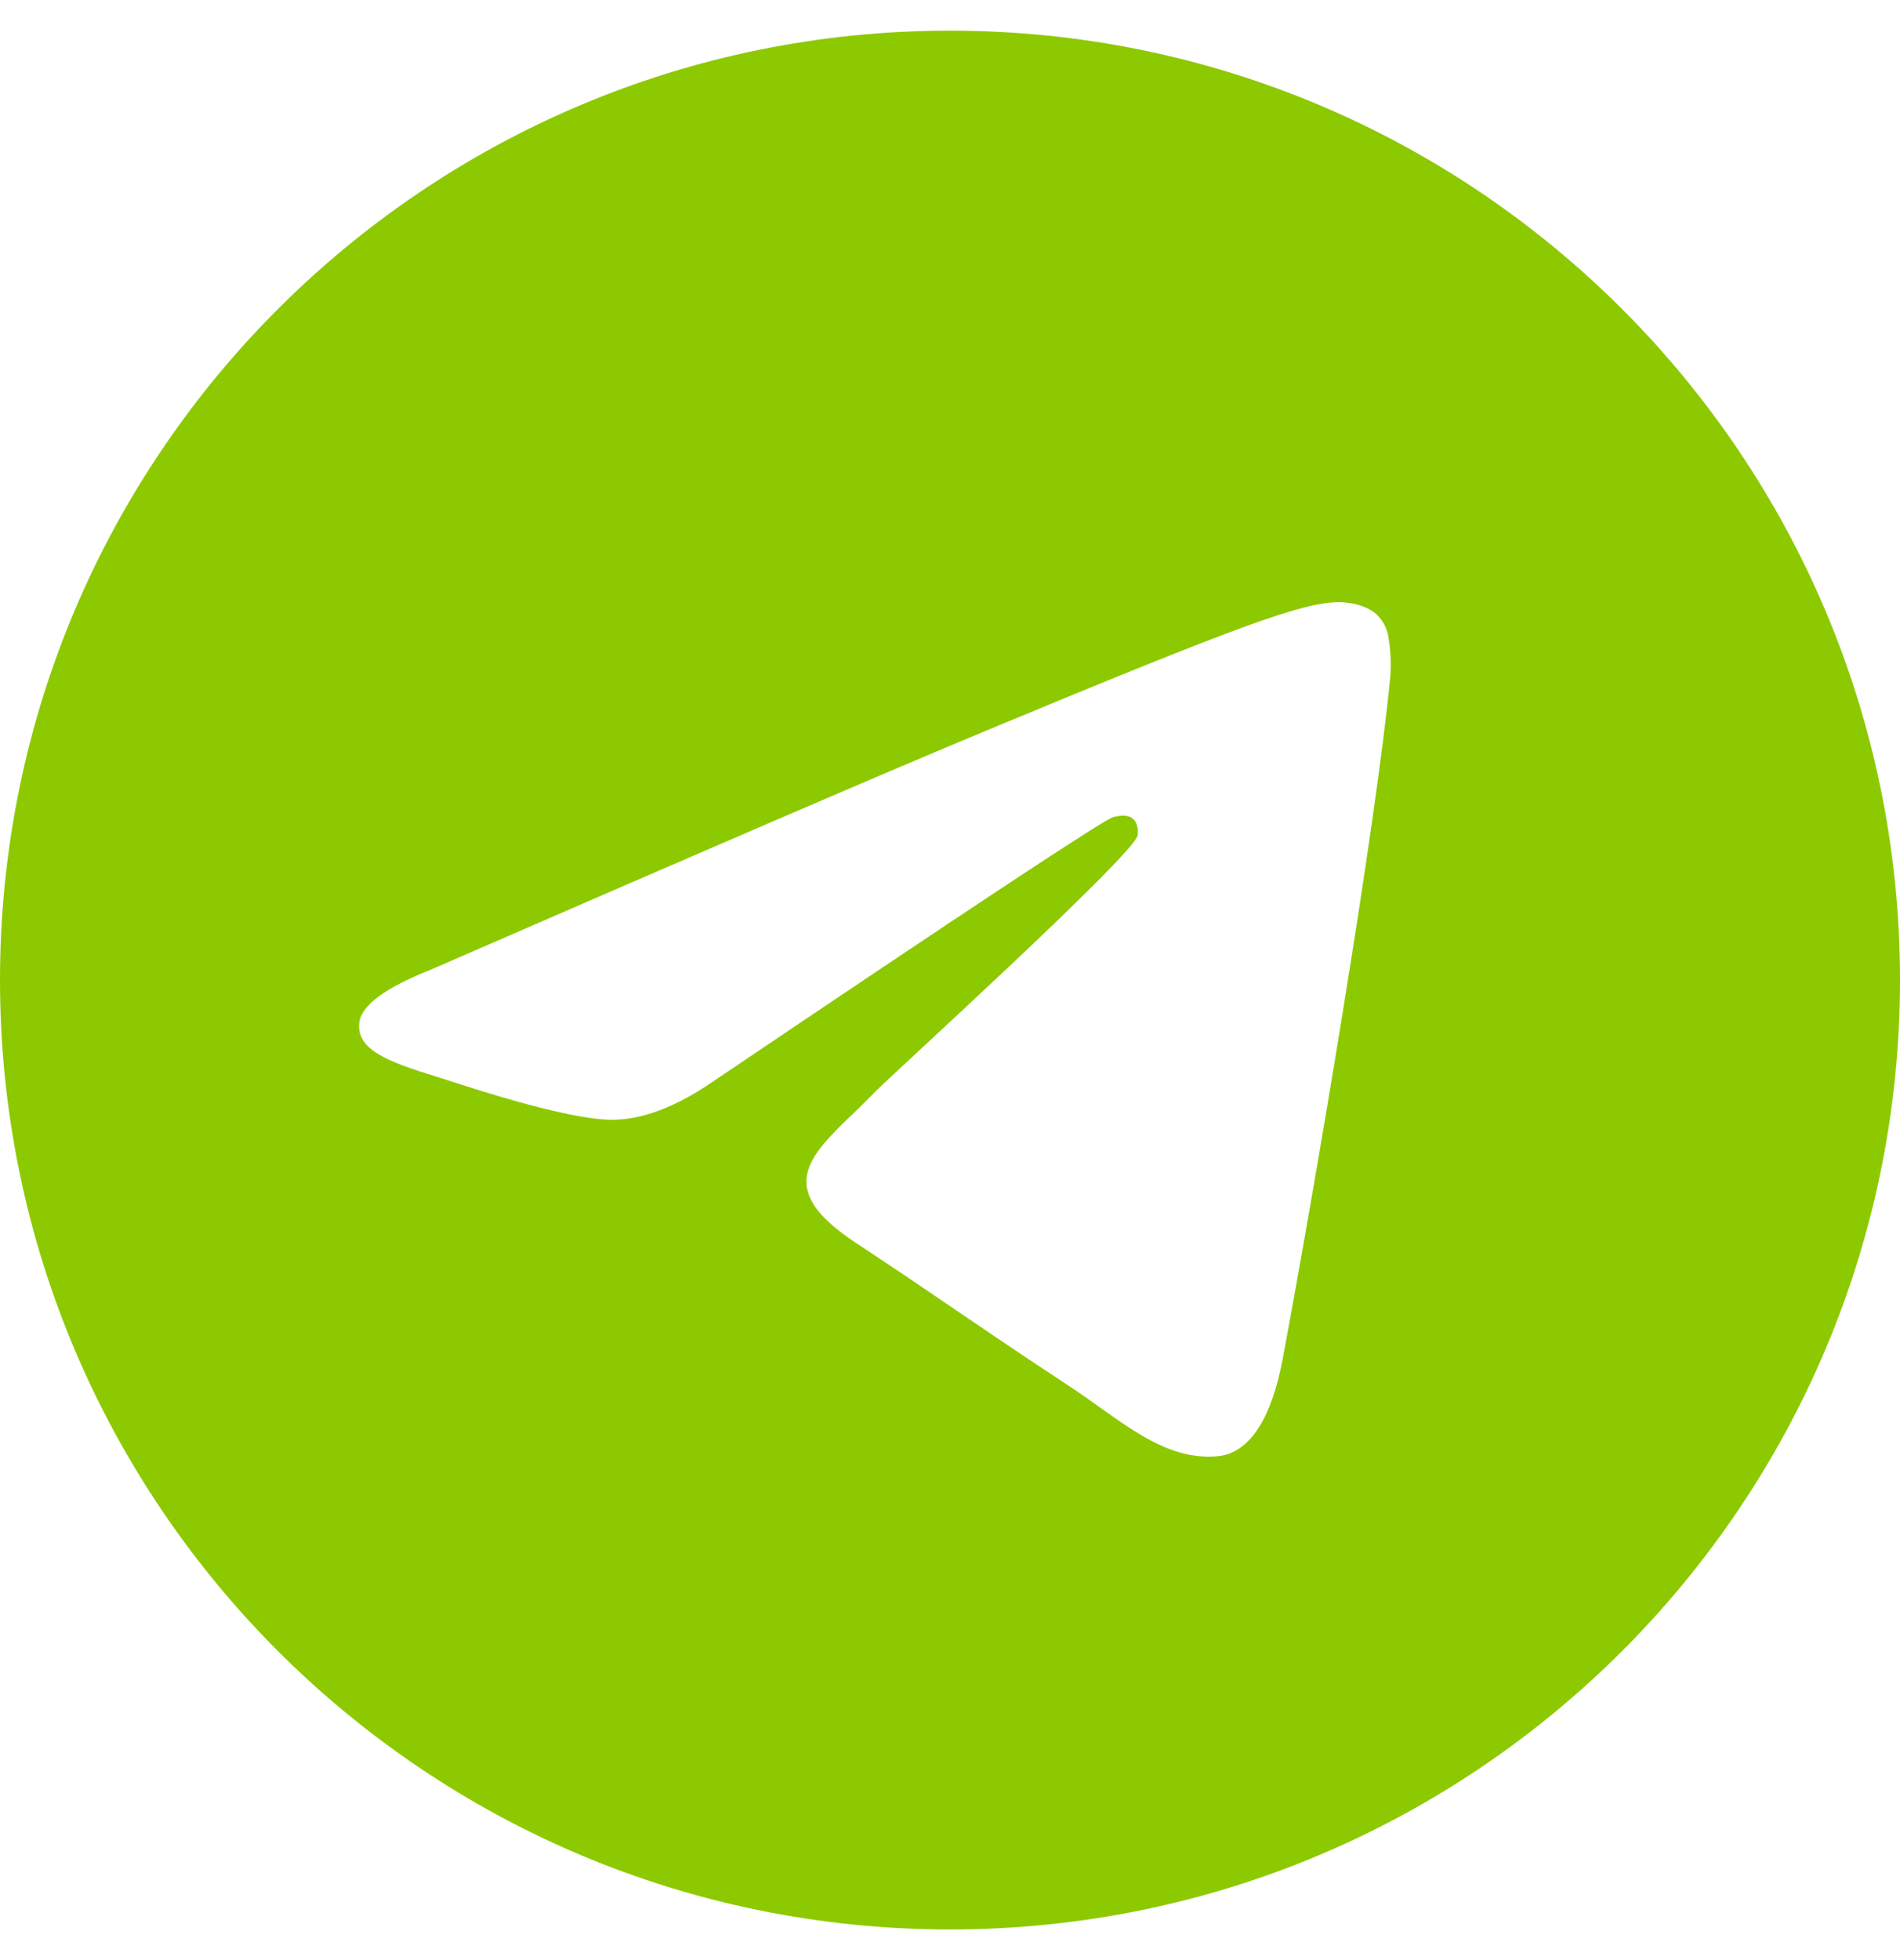 <?xml version="1.0" encoding="UTF-8"?> <svg xmlns="http://www.w3.org/2000/svg" width="32" height="33" viewBox="0 0 32 33" fill="none"><g clip-path="url(#clip0_199_62)"><path d="M16 0.516C7.163 0.516 0 7.672 0 16.5C0 25.328 7.163 32.484 16 32.484C24.837 32.484 32 25.328 32 16.5C32 7.672 24.837 0.516 16 0.516ZM23.416 11.386C23.175 13.914 22.134 20.047 21.603 22.878C21.379 24.076 20.937 24.478 20.51 24.517C19.581 24.602 18.875 23.904 17.975 23.314C16.567 22.392 15.771 21.818 14.405 20.918C12.825 19.878 13.849 19.307 14.749 18.372C14.985 18.128 19.079 14.408 19.158 14.07C19.168 14.028 19.177 13.87 19.084 13.788C18.99 13.705 18.852 13.733 18.752 13.755C18.611 13.787 16.361 15.273 12.003 18.212C11.365 18.65 10.786 18.863 10.268 18.852C9.697 18.84 8.598 18.529 7.781 18.264C6.779 17.939 5.983 17.767 6.052 17.214C6.088 16.926 6.485 16.632 7.242 16.331C11.907 14.301 15.017 12.962 16.573 12.316C21.017 10.469 21.94 10.149 22.542 10.138C22.674 10.136 22.97 10.168 23.162 10.324C23.289 10.434 23.37 10.589 23.389 10.757C23.422 10.965 23.431 11.176 23.416 11.386Z" fill="#8DC900"></path></g><defs><clipPath id="clip0_199_62"><rect width="32" height="33" fill="white"></rect></clipPath></defs></svg> 